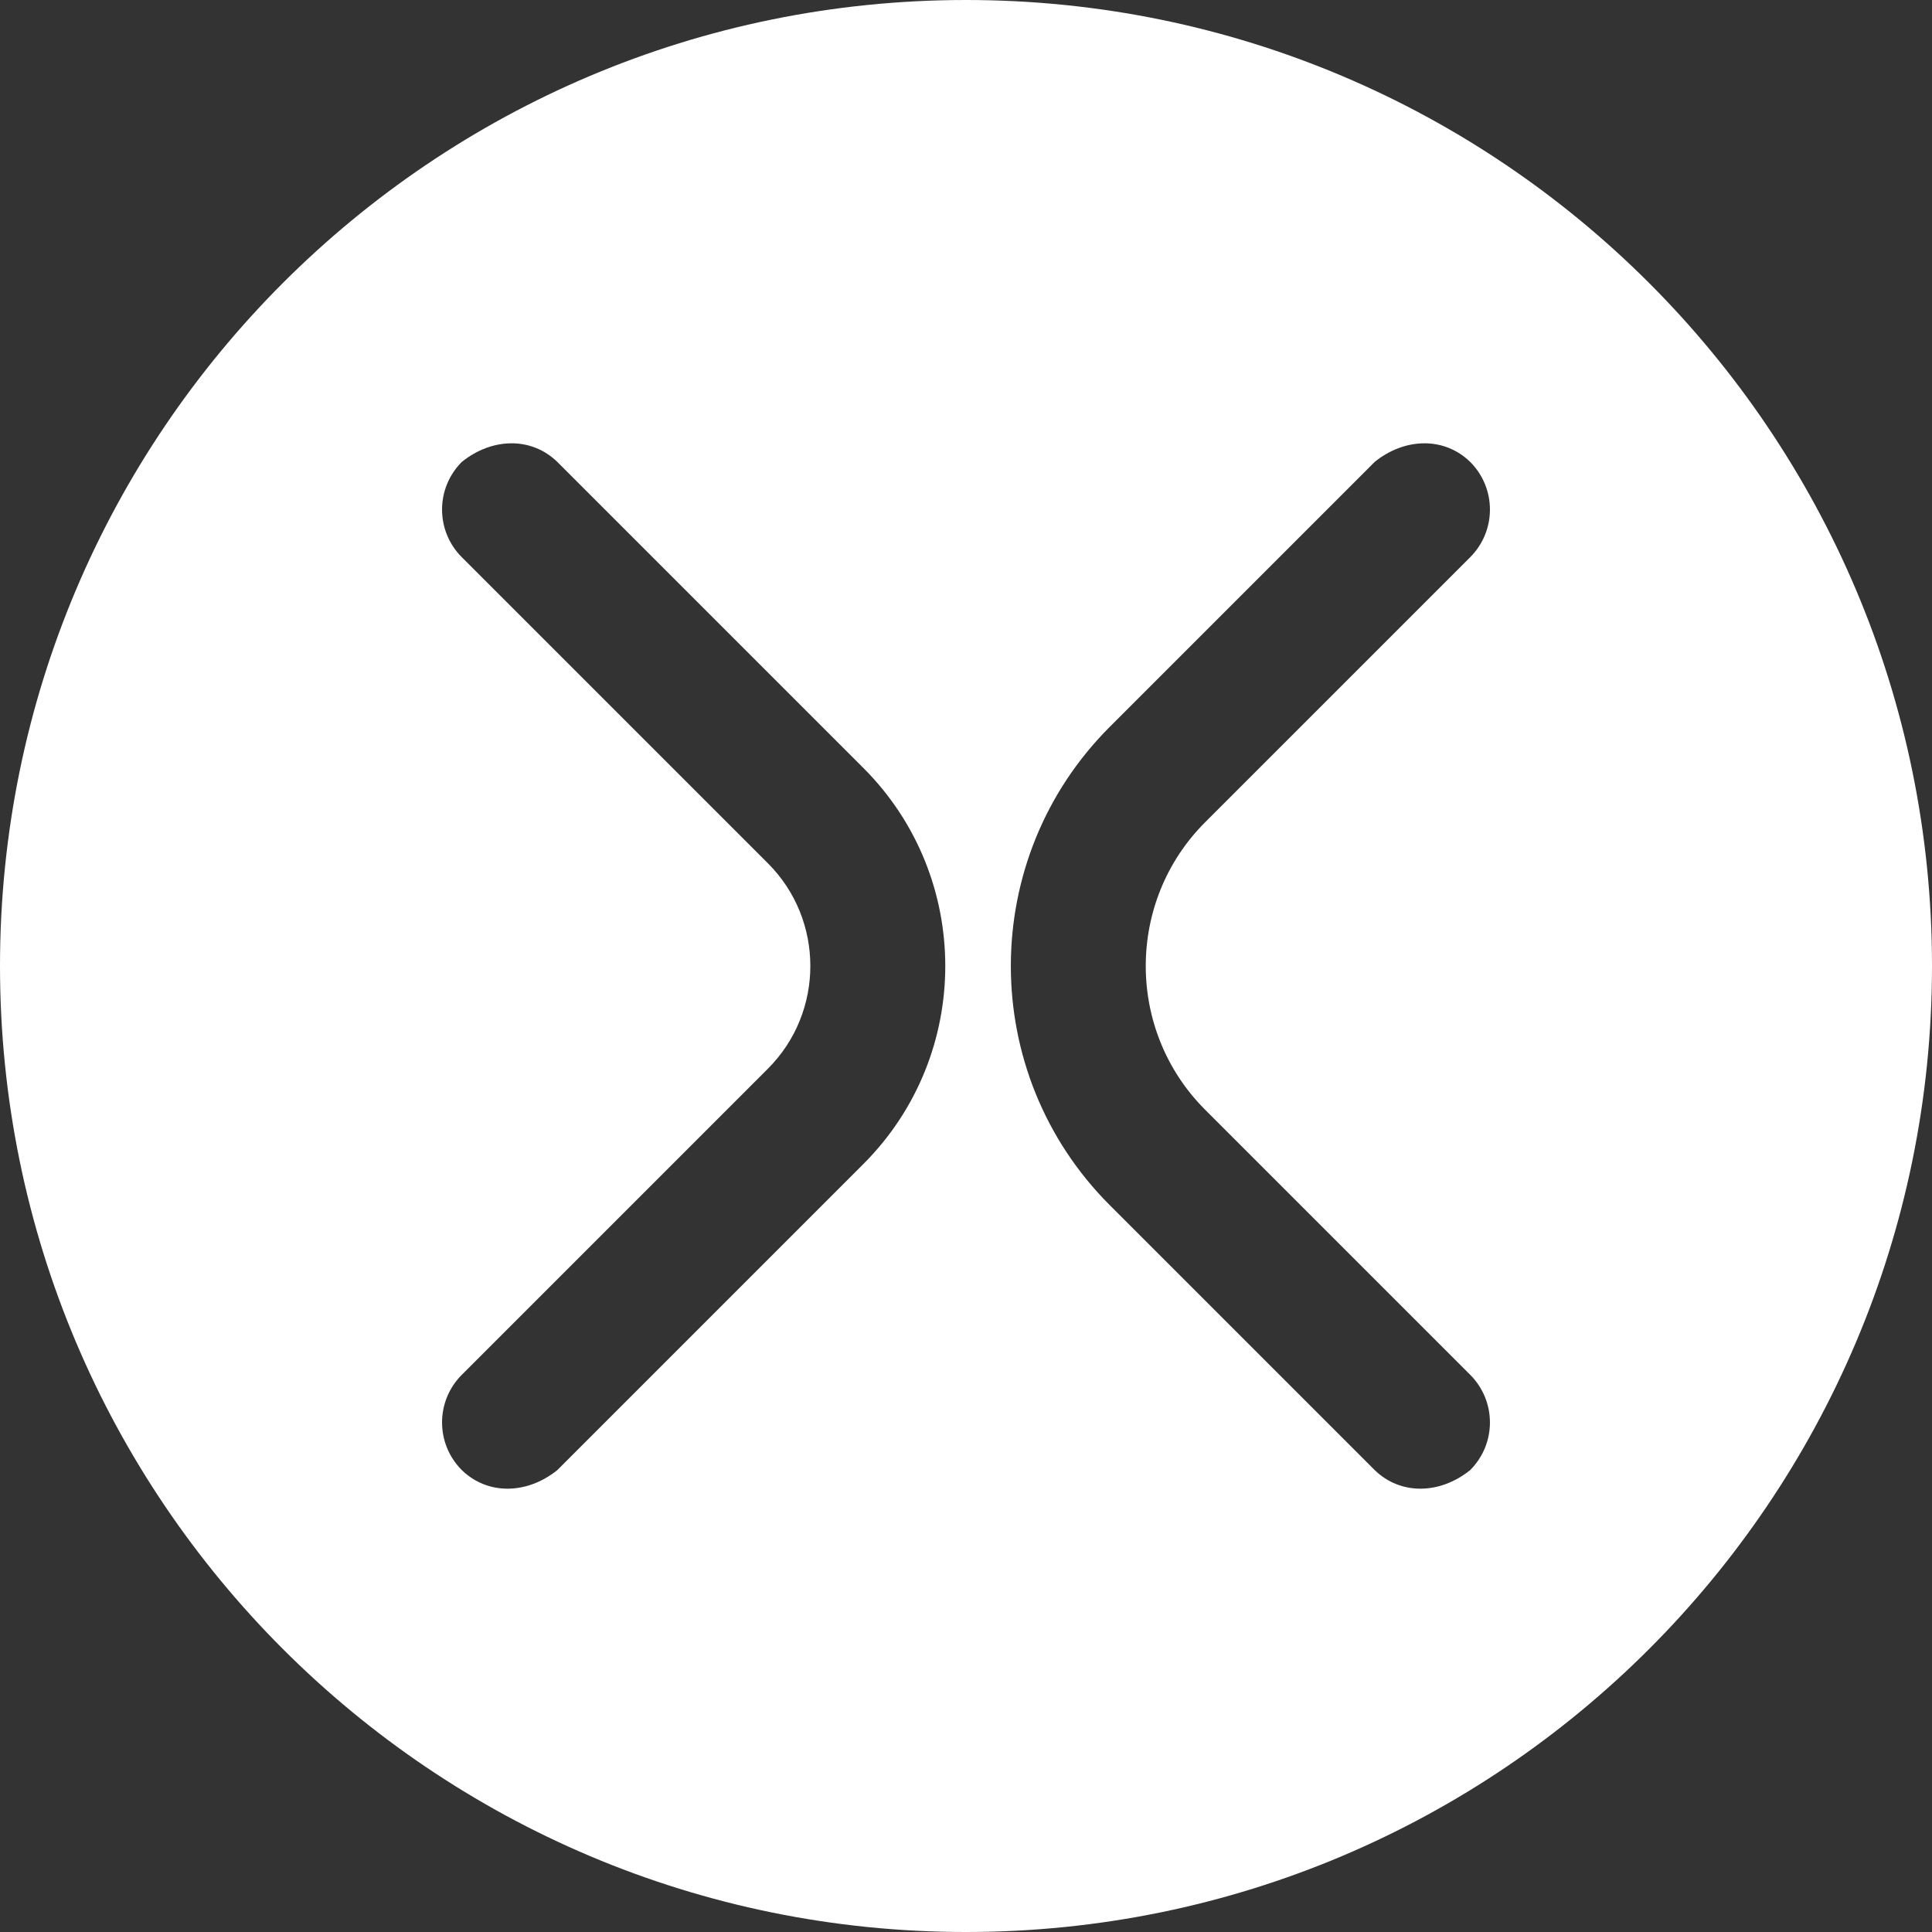 <?xml version="1.0" encoding="UTF-8" standalone="no"?>
<!-- Generator: Adobe Illustrator 17.0.1, SVG Export Plug-In . SVG Version: 6.00 Build 0)  -->

<svg
   xmlns:dc="http://purl.org/dc/elements/1.1/"
   xmlns:cc="http://creativecommons.org/ns#"
   xmlns:rdf="http://www.w3.org/1999/02/22-rdf-syntax-ns#"
   xmlns:svg="http://www.w3.org/2000/svg"
   xmlns="http://www.w3.org/2000/svg"
   xmlns:sodipodi="http://sodipodi.sourceforge.net/DTD/sodipodi-0.dtd"
   xmlns:inkscape="http://www.inkscape.org/namespaces/inkscape"
   version="1.1"
   id="Layer_1"
   x="0px"
   y="0px"
   width="100"
   height="100"
   viewBox="0 0 100 100"
   xml:space="preserve"
   inkscape:version="0.48.4 r9939"
   sodipodi:docname="close-x.svg"><rect x="0" y="0" width="100" height="100" fill="#333333" stroke="none"/><defs
     id="defs3072" /><g
     id="graphic-close-app"
     transform="translate(0,-8)"><path
       style="fill:#ffffff;stroke:none"
       d="M 50,0 C 22.386,0 0,22.386 0,50 0,77.614 22.386,100 50,100 77.614,100 100,77.614 100,50 100,22.386 77.614,0 50,0 z M 28.844,23.906 44.688,39.75 c 5.653,5.653 5.652,14.847 0,20.5 L 28.844,76.094 c -1.565,1.257 -3.595,1.303 -4.938,0 -1.367,-1.367 -1.367,-3.571 0,-4.938 L 39.75,55.312 c 2.924,-2.925 2.924,-7.701 0,-10.625 L 23.906,28.844 c -1.367,-1.367 -1.367,-3.571 0,-4.938 1.565,-1.258 3.594,-1.303 4.938,0 z m 47.25,0 c 1.367,1.367 1.367,3.571 0,4.938 L 62.375,42.562 c -4.094,4.094 -4.095,10.779 0,14.875 l 13.719,13.719 c 1.366,1.367 1.367,3.571 0,4.938 -1.566,1.257 -3.593,1.303 -4.938,0 L 57.438,62.375 c -6.822,-6.825 -6.823,-17.927 0,-24.75 L 71.156,23.906 c 1.564,-1.258 3.595,-1.303 4.938,0 z"
       transform="translate(0,8)"
       id="circle3060"
       inkscape:connector-curvature="0"
       sodipodi:nodetypes="ssssscscccccsscccsscccccscc" /></g></svg>

